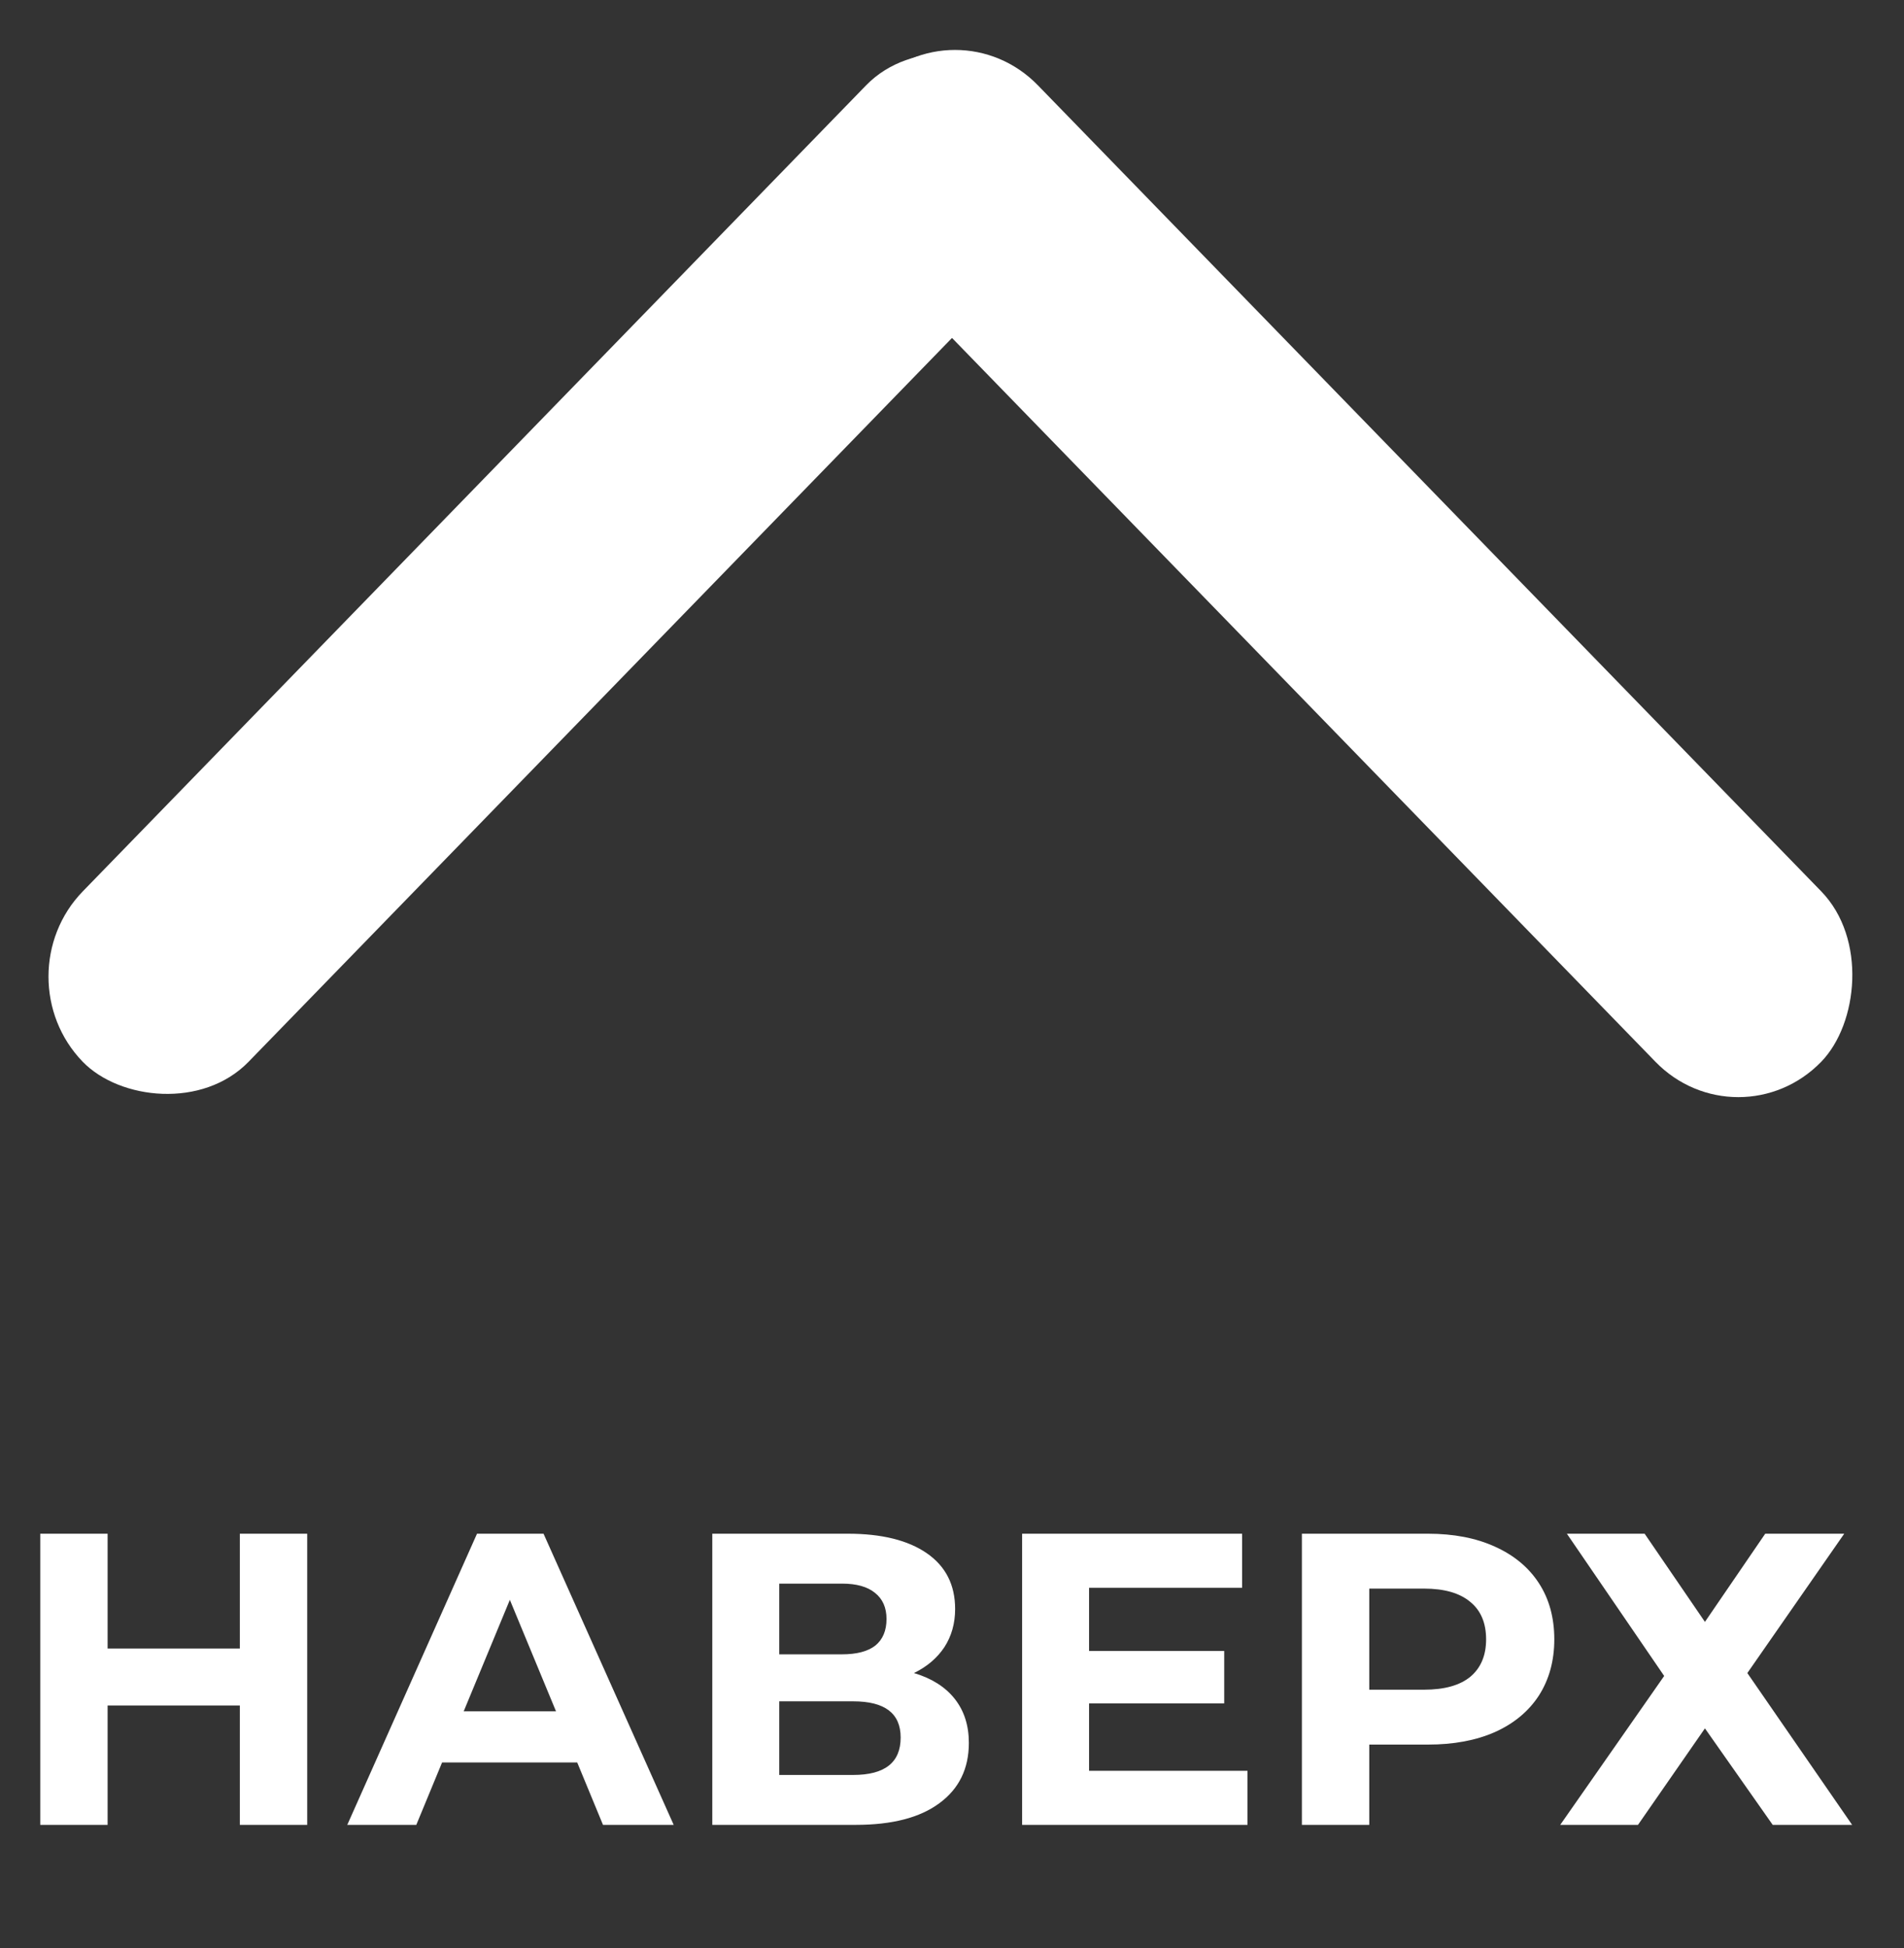 <?xml version="1.0" encoding="UTF-8"?> <svg xmlns="http://www.w3.org/2000/svg" width="87" height="89" viewBox="0 0 87 89" fill="none"><rect x="0" y="0" width="87" height="89" fill="#333333" stroke="none"/> <rect width="62.216" height="10.863" rx="5.432" transform="matrix(0.697 0.717 -0.697 0.717 43.637 0)" fill="white"></rect> <rect width="62.216" height="10.863" rx="5.432" transform="matrix(-0.697 0.717 -0.697 -0.717 50.934 7.79)" fill="white"></rect> <path d="M14.037 70.059V83.359H10.959V77.906H4.917V83.359H1.839V70.059H4.917V75.303H10.959V70.059H14.037ZM26.375 80.509H20.2L19.022 83.359H15.868L21.796 70.059H24.836L30.783 83.359H27.553L26.375 80.509ZM25.406 78.172L23.297 73.08L21.188 78.172H25.406ZM41.762 76.424C42.573 76.665 43.193 77.058 43.624 77.602C44.055 78.147 44.27 78.818 44.27 79.616C44.27 80.794 43.82 81.713 42.921 82.371C42.034 83.03 40.761 83.359 39.102 83.359H32.547V70.059H38.741C40.286 70.059 41.49 70.357 42.351 70.952C43.212 71.548 43.643 72.396 43.643 73.498C43.643 74.157 43.478 74.74 43.149 75.246C42.82 75.74 42.357 76.133 41.762 76.424ZM35.606 75.569H38.475C39.146 75.569 39.653 75.436 39.995 75.17C40.337 74.892 40.508 74.486 40.508 73.954C40.508 73.435 40.331 73.036 39.976 72.757C39.634 72.479 39.134 72.339 38.475 72.339H35.606V75.569ZM38.988 81.079C40.432 81.079 41.154 80.509 41.154 79.369C41.154 78.267 40.432 77.716 38.988 77.716H35.606V81.079H38.988ZM57.002 80.889V83.359H46.704V70.059H56.755V72.529H49.763V75.417H55.938V77.811H49.763V80.889H57.002ZM65.245 70.059C66.423 70.059 67.443 70.256 68.304 70.648C69.178 71.041 69.85 71.598 70.318 72.32C70.787 73.042 71.021 73.897 71.021 74.885C71.021 75.861 70.787 76.716 70.318 77.45C69.85 78.172 69.178 78.73 68.304 79.122C67.443 79.502 66.423 79.692 65.245 79.692H62.566V83.359H59.488V70.059H65.245ZM65.074 77.184C65.999 77.184 66.702 76.988 67.183 76.595C67.665 76.19 67.905 75.62 67.905 74.885C67.905 74.138 67.665 73.568 67.183 73.175C66.702 72.77 65.999 72.567 65.074 72.567H62.566V77.184H65.074ZM75.149 70.059L77.904 74.087L80.659 70.059H84.269L79.842 76.424L84.63 83.359H81.001L77.904 78.951L74.845 83.359H71.292L76.042 76.557L71.596 70.059H75.149Z" fill="white"></path> </svg> 